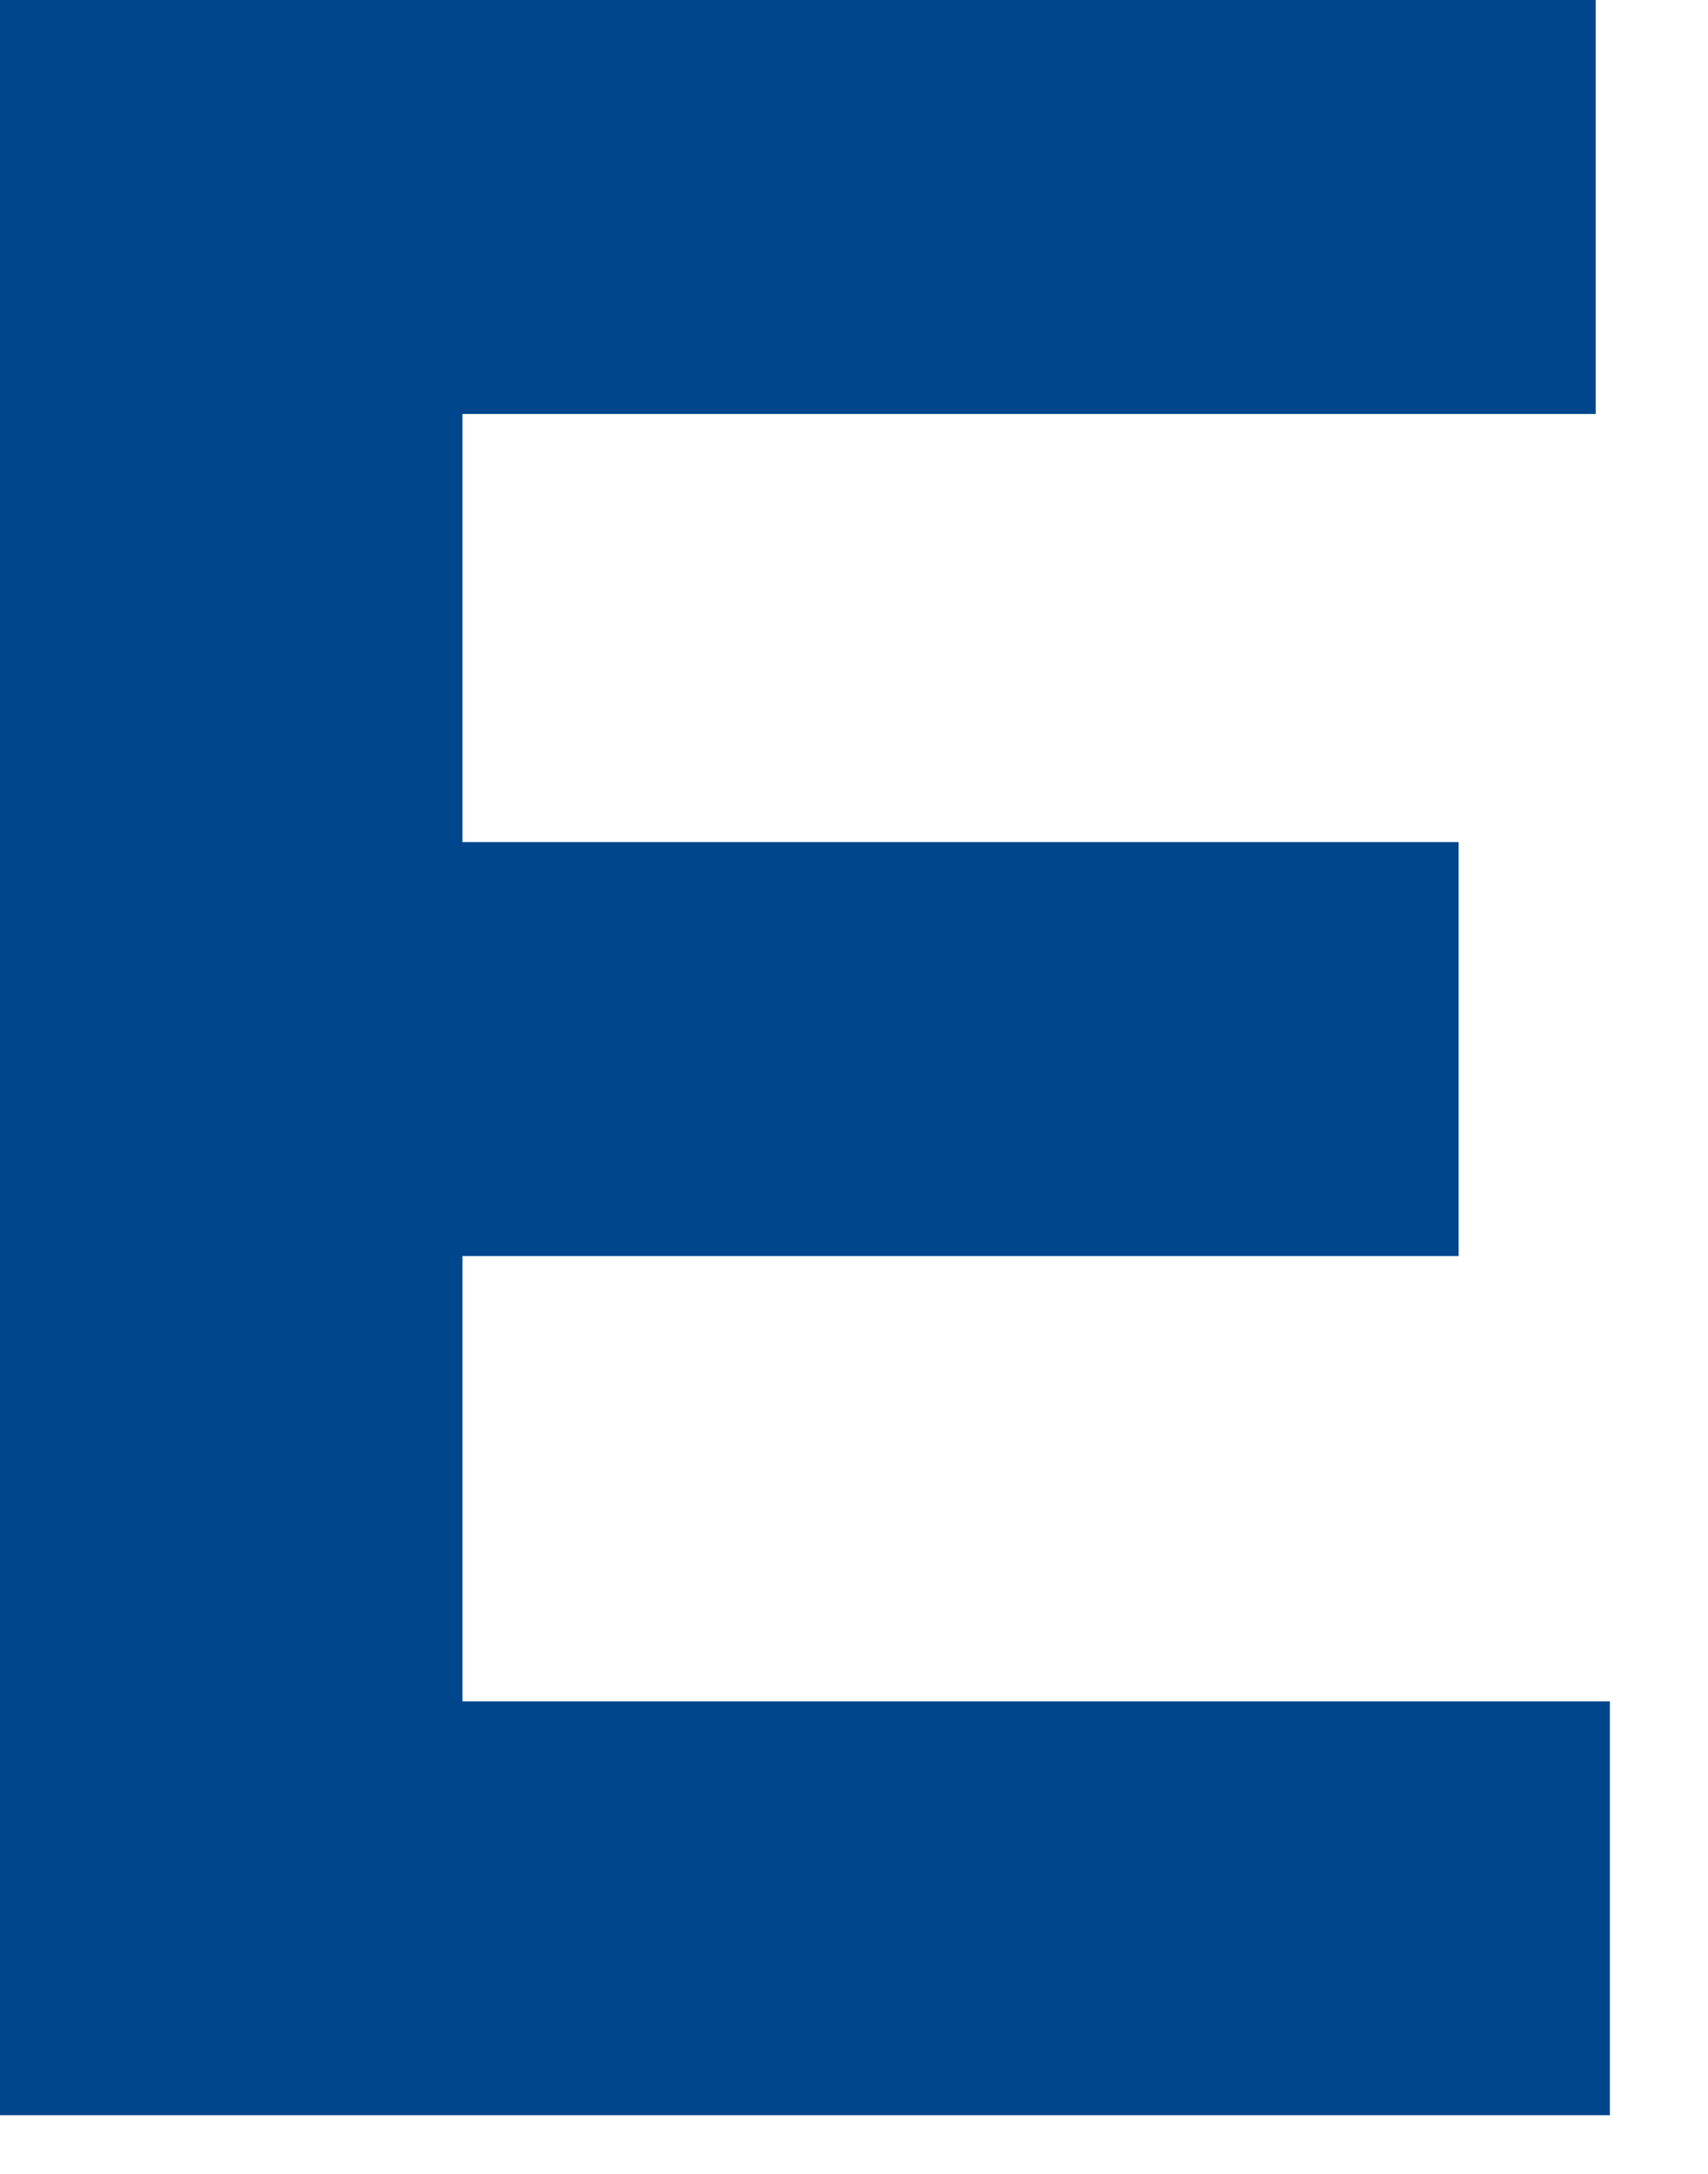 <?xml version="1.0" encoding="utf-8"?>
<svg xmlns="http://www.w3.org/2000/svg" fill="none" height="100%" overflow="visible" preserveAspectRatio="none" style="display: block;" viewBox="0 0 11 14" width="100%">
<path d="M0 0H10.277V2.666H2.978V5.423H9.394V8.089H2.978V10.957H10.368V13.622H0V0Z" fill="#00468C" id="Vector"/>
</svg>
